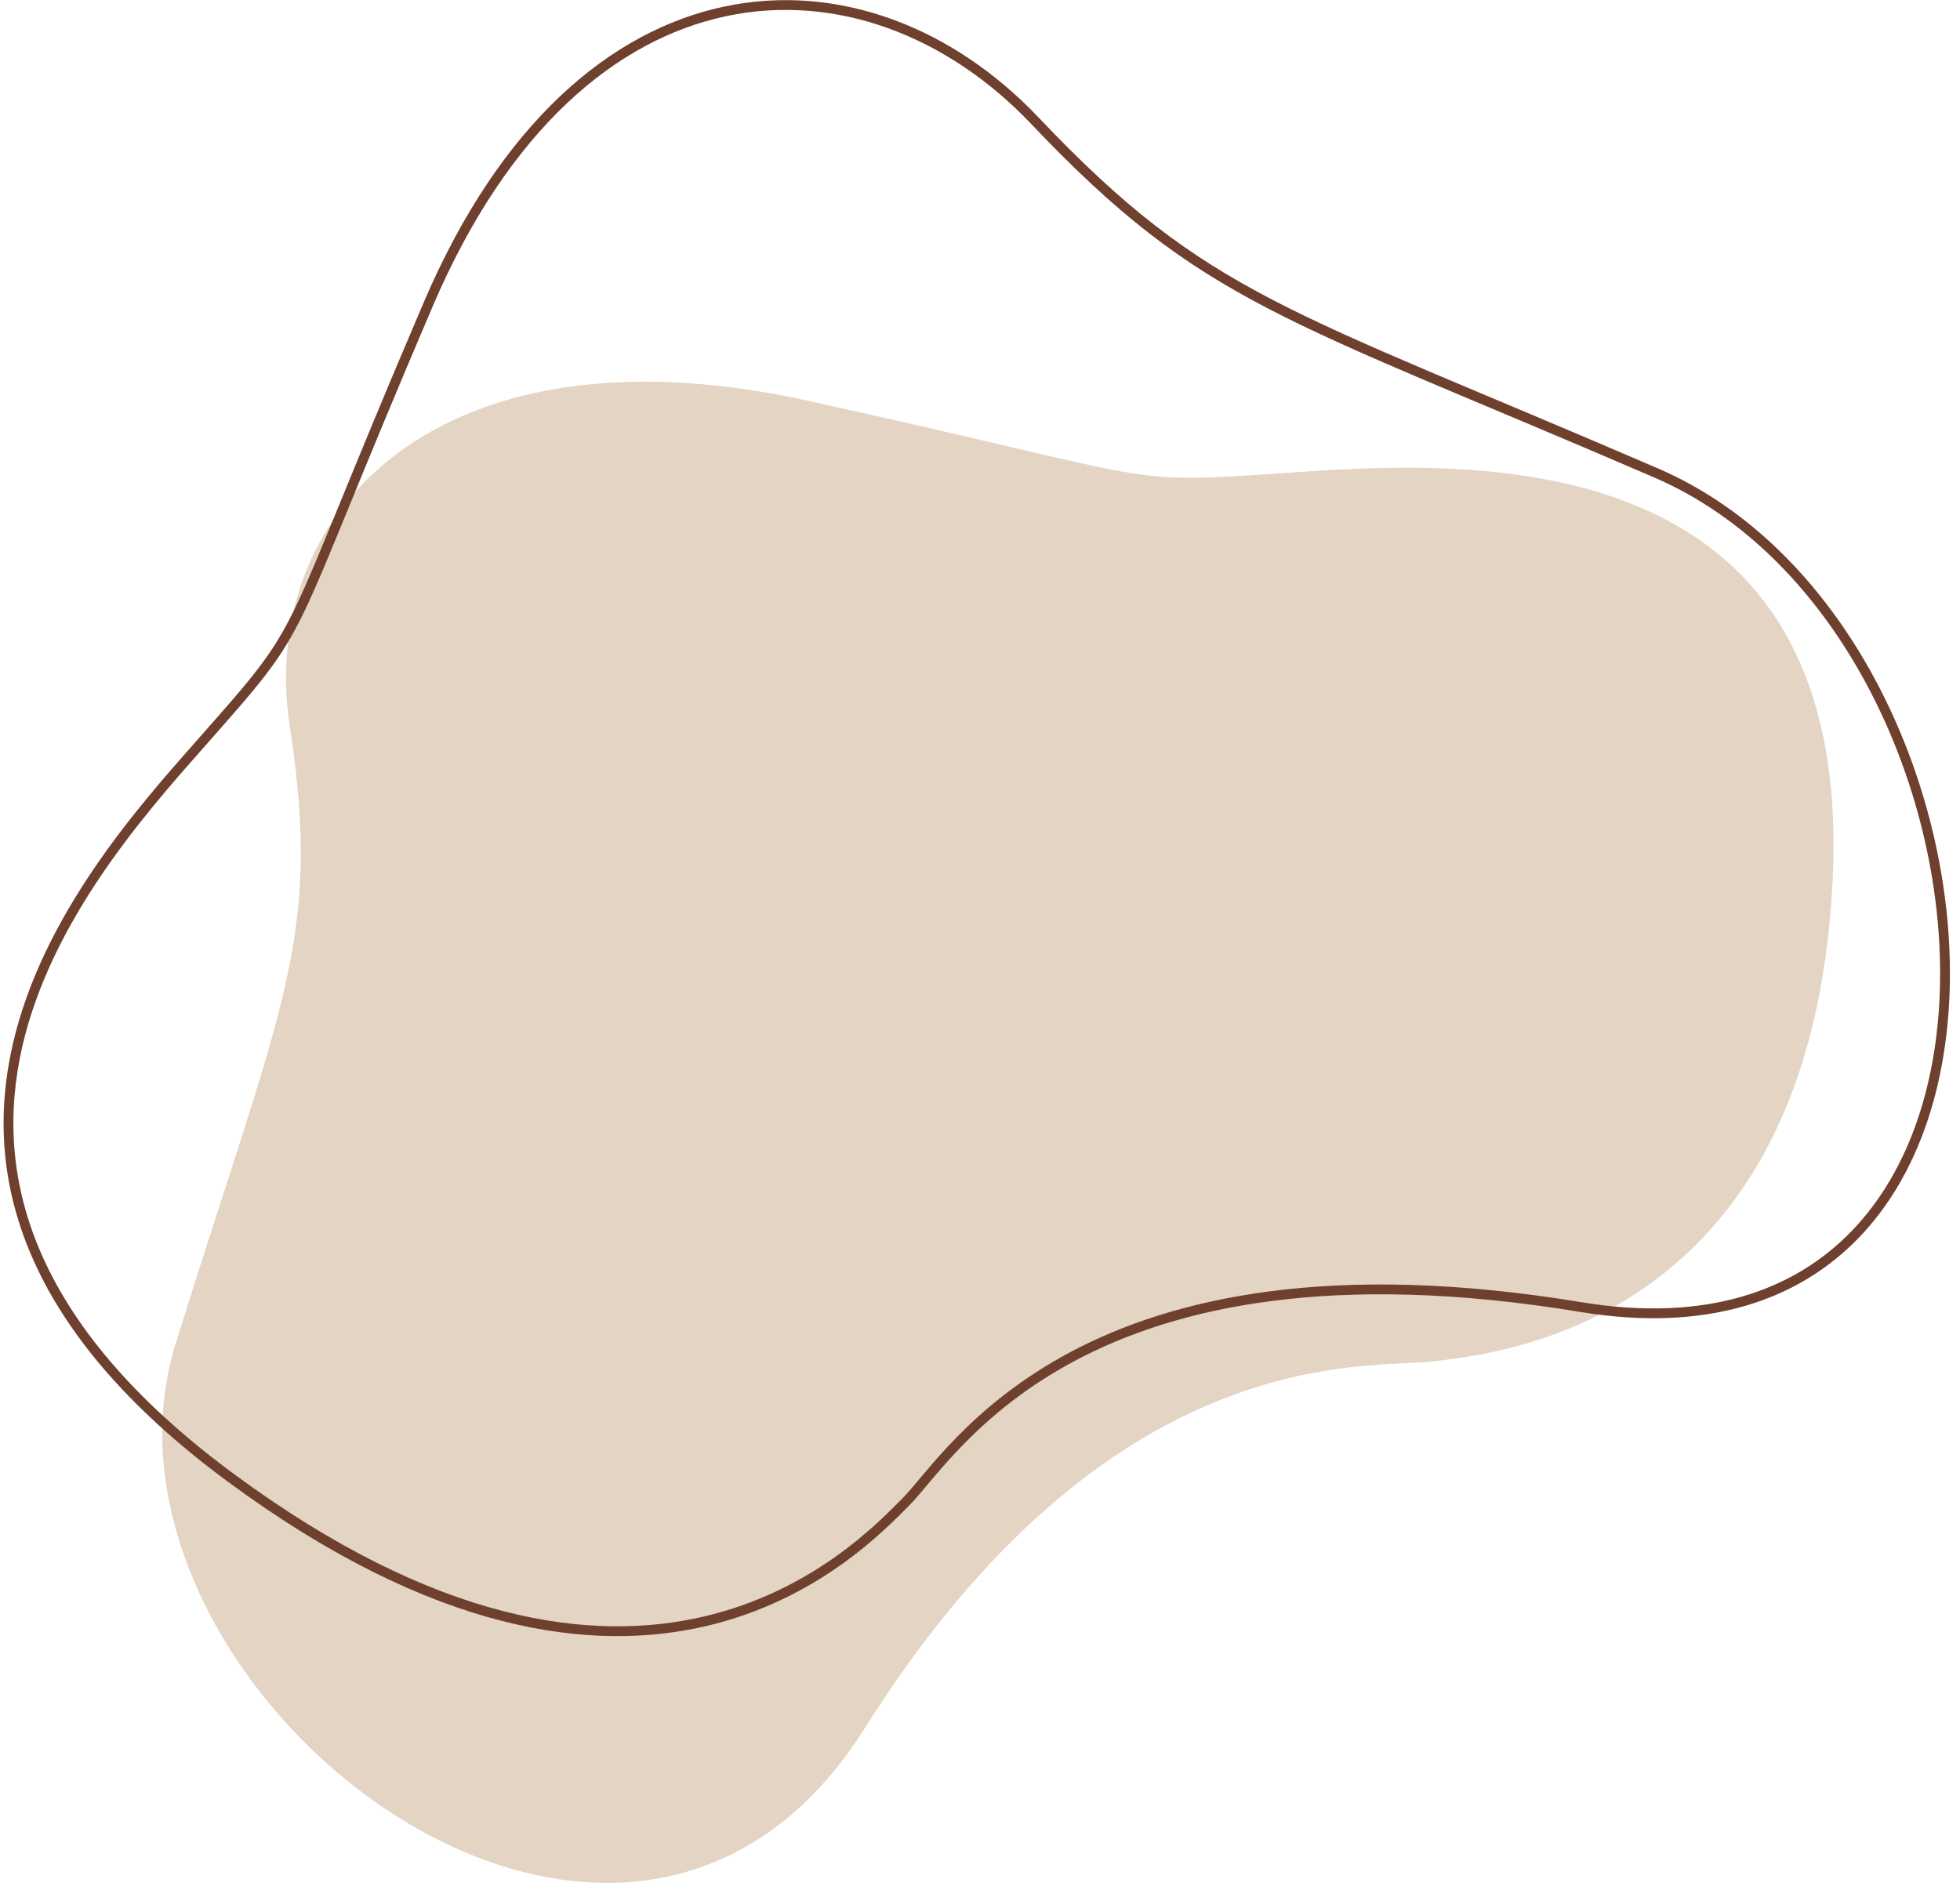 <svg width="400" height="385" viewBox="0 0 400 385" fill="none" xmlns="http://www.w3.org/2000/svg">
<path d="M262.883 96.495C298.099 94.107 378.352 88.489 374.021 179.409C369.689 270.329 305.851 276.23 292.494 277.87C279.137 279.51 226.692 273.037 176.443 352.808C126.194 432.58 14.115 343.944 35.886 274.126C57.658 204.307 65.787 191.657 59.134 148.249C52.481 104.841 89.304 65.208 164.612 81.747C239.92 98.287 227.666 98.882 262.883 96.495Z" fill="#E3D4C3"/>
<path d="M40.681 152.066C17.066 178.807 -36.907 239.617 47.041 301.592C130.989 363.566 175.203 316.225 184.816 306.611C194.429 296.998 220.629 249.953 322.613 266.791C424.597 283.629 413.695 129.222 337.98 96.537C262.265 63.853 245.995 61.312 211.235 24.676C176.475 -11.96 118.573 -10.743 87.431 62.028C56.289 134.799 64.295 125.325 40.681 152.066Z" stroke="#6E402D" stroke-width="2"/>
</svg>
